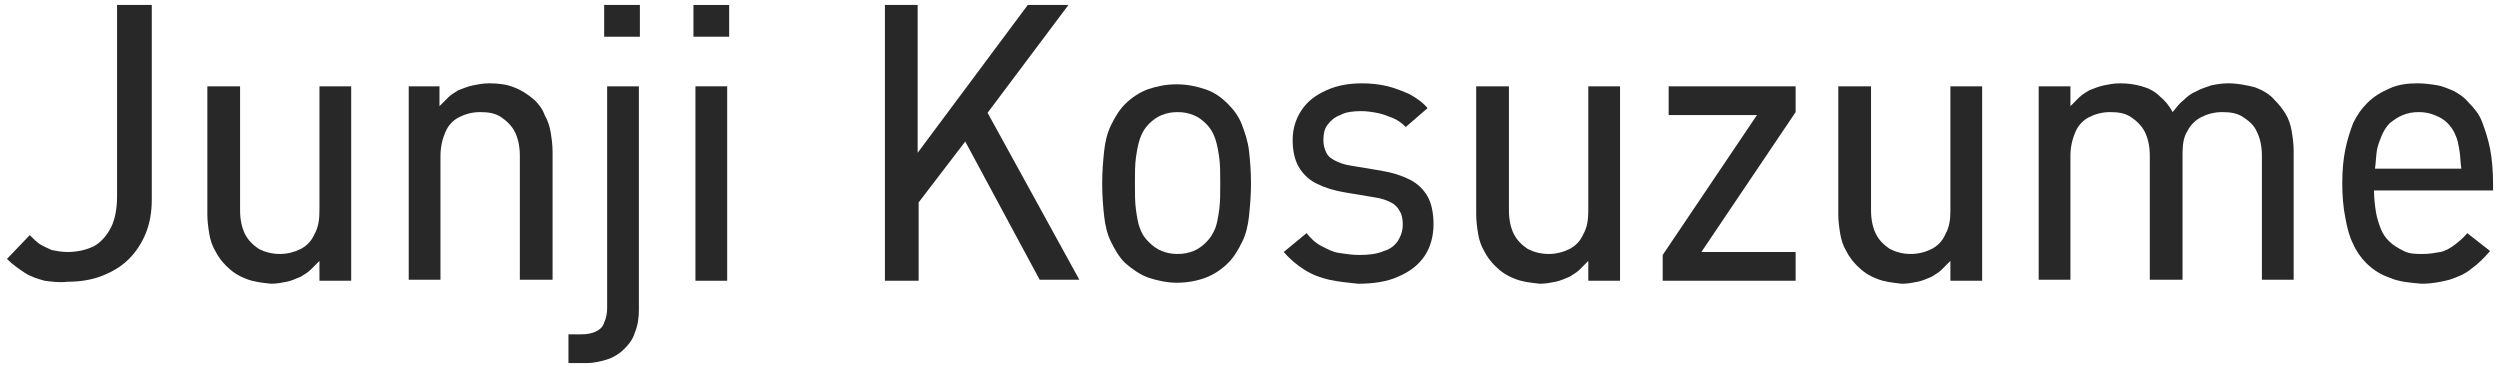 <?xml version="1.0" encoding="utf-8"?>
<!-- Generator: Adobe Illustrator 26.0.1, SVG Export Plug-In . SVG Version: 6.00 Build 0)  -->
<svg version="1.1" id="レイヤー_1" xmlns="http://www.w3.org/2000/svg" xmlns:xlink="http://www.w3.org/1999/xlink" x="0px"
	 y="0px" viewBox="0 0 252 37" style="enable-background:new 0 0 252 37;" xml:space="preserve">
<style type="text/css">
	.st0{fill:#282828;}
</style>
<g>
	<g>
		<path class="st0" d="M4.5,28.3c-0.7-0.2-1.4-0.4-2-0.8c-0.6-0.4-1.2-0.8-1.8-1.4L3,23.7c0.4,0.4,0.7,0.7,1,0.9s0.8,0.4,1.2,0.6
			c0.5,0.1,1,0.2,1.6,0.2c1,0,1.9-0.2,2.7-0.6c0.7-0.4,1.3-1.1,1.7-1.9c0.4-0.8,0.6-1.9,0.6-3.1V0.5h3.5v19.6c0,1.3-0.2,2.4-0.6,3.4
			c-0.4,1-1,1.9-1.7,2.6c-0.8,0.8-1.7,1.3-2.7,1.7s-2.2,0.6-3.5,0.6C6,28.5,5.3,28.4,4.5,28.3z"/>
		<path class="st0" d="M24.8,28.1c-0.8-0.3-1.4-0.7-2-1.3c-0.4-0.4-0.8-0.9-1.1-1.5c-0.3-0.5-0.5-1.1-0.6-1.7
			c-0.1-0.6-0.2-1.3-0.2-2V8.7h3.3v12.5c0,1,0.2,1.8,0.5,2.4s0.8,1.1,1.4,1.5c0.6,0.3,1.3,0.5,2.1,0.5c0.8,0,1.5-0.2,2.1-0.5
			c0.6-0.3,1.1-0.8,1.4-1.5c0.4-0.7,0.5-1.5,0.5-2.4V8.7h3.2v19.6h-3.2v-2c-0.3,0.3-0.6,0.6-0.9,0.9c-0.3,0.3-0.7,0.5-1,0.7
			c-0.5,0.2-0.9,0.4-1.4,0.5s-1,0.2-1.6,0.2C26.4,28.5,25.5,28.4,24.8,28.1z"/>
		<path class="st0" d="M41.1,8.7h3.2v2c0.3-0.3,0.6-0.6,0.9-0.9c0.3-0.3,0.7-0.5,1-0.7c0.5-0.2,1-0.4,1.5-0.5c0.5-0.1,1-0.2,1.6-0.2
			c0.9,0,1.8,0.1,2.5,0.4c0.8,0.3,1.4,0.7,2.1,1.3c0.4,0.4,0.8,0.9,1,1.5c0.3,0.5,0.5,1.1,0.6,1.7c0.1,0.6,0.2,1.3,0.2,2v12.9h-3.3
			V15.7c0-1-0.2-1.8-0.5-2.4s-0.8-1.1-1.4-1.5s-1.3-0.5-2.1-0.5s-1.5,0.2-2.1,0.5c-0.6,0.3-1.1,0.8-1.4,1.5
			c-0.3,0.7-0.5,1.5-0.5,2.4v12.5h-3.2V8.7z"/>
		<path class="st0" d="M57.3,33.7h1.3c0.6,0,1.1-0.1,1.5-0.3c0.4-0.2,0.7-0.5,0.8-0.9c0.2-0.4,0.3-0.9,0.3-1.5V8.7h3.2v22.5
			c0,0.8-0.1,1.6-0.4,2.3c-0.2,0.7-0.6,1.2-1.1,1.7c-0.4,0.4-1,0.8-1.6,1c-0.6,0.2-1.4,0.4-2.2,0.4h-1.8V33.7z M60.9,0.5h3.6v3.2
			h-3.6V0.5z"/>
		<path class="st0" d="M69.9,0.5h3.6v3.2h-3.6V0.5z M70.1,8.7h3.2v19.6h-3.2V8.7z"/>
		<path class="st0" d="M89.1,0.5h3.4v14.9l11.1-14.9h4.1l-8.4,11.2L97.5,14l-4.9,6.4v7.9h-3.4V0.5z M97.1,13.9l2.3-2.8l9.4,17.1h-4
			L97.1,13.9z"/>
		<path class="st0" d="M115.8,28c-0.9-0.3-1.7-0.9-2.4-1.5c-0.6-0.6-1-1.3-1.4-2.1s-0.6-1.7-0.7-2.6c-0.1-0.9-0.2-2-0.2-3.3
			s0.1-2.3,0.2-3.3c0.1-0.9,0.3-1.8,0.7-2.6s0.8-1.5,1.4-2.1c0.7-0.7,1.5-1.2,2.3-1.5c0.9-0.3,1.8-0.5,2.9-0.5c1.1,0,2,0.2,2.9,0.5
			c0.9,0.3,1.6,0.8,2.3,1.5c0.6,0.6,1.1,1.3,1.4,2.1s0.6,1.7,0.7,2.6s0.2,2,0.2,3.3s-0.1,2.3-0.2,3.3c-0.1,0.9-0.3,1.8-0.7,2.6
			s-0.8,1.5-1.4,2.1c-0.7,0.7-1.5,1.2-2.3,1.5s-1.8,0.5-2.9,0.5C117.7,28.5,116.7,28.3,115.8,28z M120.3,25.3
			c0.5-0.2,0.9-0.5,1.3-0.9c0.4-0.4,0.7-0.9,0.9-1.4s0.3-1.2,0.4-1.9c0.1-0.7,0.1-1.6,0.1-2.6c0-1,0-1.9-0.1-2.6
			c-0.1-0.7-0.2-1.3-0.4-1.9c-0.2-0.6-0.5-1.1-0.9-1.5c-0.4-0.4-0.8-0.7-1.3-0.9c-0.5-0.2-1-0.3-1.6-0.3c-0.6,0-1.1,0.1-1.6,0.3
			c-0.5,0.2-0.9,0.5-1.3,0.9c-0.4,0.4-0.7,0.9-0.9,1.5c-0.2,0.6-0.3,1.2-0.4,1.9c-0.1,0.7-0.1,1.6-0.1,2.6c0,1,0,1.9,0.1,2.6
			c0.1,0.7,0.2,1.4,0.4,1.9c0.2,0.6,0.5,1,0.9,1.4c0.4,0.4,0.8,0.7,1.3,0.9c0.5,0.2,1,0.3,1.6,0.3C119.3,25.6,119.8,25.5,120.3,25.3
			z"/>
		<path class="st0" d="M134,28.2c-0.9-0.2-1.7-0.5-2.5-1s-1.5-1.1-2.1-1.8l2.3-1.9c0.4,0.5,0.9,1,1.5,1.3c0.6,0.3,1.1,0.6,1.8,0.7
			s1.3,0.2,2,0.2c1,0,1.8-0.1,2.5-0.4c0.7-0.2,1.1-0.6,1.4-1c0.3-0.5,0.5-1,0.5-1.7c0-0.5-0.1-1-0.3-1.3c-0.2-0.4-0.5-0.7-0.9-0.9
			s-0.9-0.4-1.6-0.5l-3-0.5c-1.2-0.2-2.1-0.5-2.9-0.9s-1.4-1-1.8-1.7s-0.6-1.6-0.6-2.7c0-1.1,0.3-2.1,0.9-3c0.6-0.9,1.4-1.5,2.5-2
			c1.1-0.5,2.3-0.7,3.6-0.7c0.9,0,1.8,0.1,2.6,0.3c0.8,0.2,1.5,0.5,2.2,0.8c0.7,0.4,1.3,0.8,1.8,1.4l-2.2,1.9
			c-0.4-0.4-0.8-0.7-1.3-0.9c-0.5-0.2-1-0.4-1.5-0.5c-0.5-0.1-1.1-0.2-1.7-0.2c-0.8,0-1.6,0.1-2.1,0.4c-0.6,0.2-1,0.6-1.3,1
			c-0.3,0.4-0.4,0.9-0.4,1.5c0,0.5,0.1,0.9,0.3,1.3c0.2,0.4,0.5,0.6,0.9,0.8c0.4,0.2,0.9,0.4,1.6,0.5l3,0.5c1.2,0.2,2.1,0.5,2.9,0.9
			c0.8,0.4,1.4,1,1.8,1.7s0.6,1.7,0.6,2.8c0,1.2-0.3,2.3-0.9,3.2c-0.6,0.9-1.5,1.6-2.7,2.1c-1.1,0.5-2.5,0.7-4,0.7
			C135.9,28.5,134.9,28.4,134,28.2z"/>
		<path class="st0" d="M152.7,28.1c-0.8-0.3-1.4-0.7-2-1.3c-0.4-0.4-0.8-0.9-1.1-1.5c-0.3-0.5-0.5-1.1-0.6-1.7
			c-0.1-0.6-0.2-1.3-0.2-2V8.7h3.3v12.5c0,1,0.2,1.8,0.5,2.4s0.8,1.1,1.4,1.5c0.6,0.3,1.3,0.5,2.1,0.5c0.8,0,1.5-0.2,2.1-0.5
			c0.6-0.3,1.1-0.8,1.4-1.5c0.4-0.7,0.5-1.5,0.5-2.4V8.7h3.2v19.6h-3.2v-2c-0.3,0.3-0.6,0.6-0.9,0.9c-0.3,0.3-0.7,0.5-1,0.7
			c-0.5,0.2-0.9,0.4-1.4,0.5s-1,0.2-1.6,0.2C154.3,28.5,153.4,28.4,152.7,28.1z"/>
		<path class="st0" d="M167.6,25.7l9.5-14.1h-8.9V8.7H181v2.6l-9.5,14.1h9.5v2.9h-13.4V25.7z"/>
		<path class="st0" d="M189.2,28.1c-0.8-0.3-1.4-0.7-2-1.3c-0.4-0.4-0.8-0.9-1.1-1.5c-0.3-0.5-0.5-1.1-0.6-1.7
			c-0.1-0.6-0.2-1.3-0.2-2V8.7h3.3v12.5c0,1,0.2,1.8,0.5,2.4s0.8,1.1,1.4,1.5c0.6,0.3,1.3,0.5,2.1,0.5c0.8,0,1.5-0.2,2.1-0.5
			c0.6-0.3,1.1-0.8,1.4-1.5c0.4-0.7,0.5-1.5,0.5-2.4V8.7h3.2v19.6h-3.2v-2c-0.3,0.3-0.6,0.6-0.9,0.9c-0.3,0.3-0.7,0.5-1,0.7
			c-0.5,0.2-0.9,0.4-1.4,0.5s-1,0.2-1.6,0.2C190.8,28.5,189.9,28.4,189.2,28.1z"/>
		<path class="st0" d="M205.5,8.7h3.2v2c0.3-0.3,0.6-0.6,0.9-0.9s0.7-0.5,1-0.7c0.5-0.2,1-0.4,1.5-0.5c0.5-0.1,1-0.2,1.6-0.2
			c0.8,0,1.5,0.1,2.2,0.3s1.3,0.5,1.8,1c0.5,0.4,1,1,1.3,1.6c0.4-0.5,0.7-0.9,1.1-1.2c0.4-0.4,0.8-0.7,1.3-0.9
			c0.5-0.3,1-0.4,1.5-0.6c0.5-0.1,1.1-0.2,1.7-0.2c1,0,1.9,0.2,2.7,0.4c0.8,0.3,1.5,0.7,2,1.3c0.4,0.4,0.8,0.9,1.1,1.4
			c0.3,0.5,0.5,1.1,0.6,1.7c0.1,0.6,0.2,1.3,0.2,2v13h-3.2V15.7c0-1-0.2-1.8-0.5-2.4c-0.3-0.7-0.8-1.1-1.4-1.5s-1.3-0.5-2.1-0.5
			c-0.8,0-1.5,0.2-2.1,0.5c-0.6,0.3-1.1,0.8-1.4,1.4c-0.4,0.6-0.5,1.4-0.5,2.3v12.7h-3.3V15.7c0-1-0.2-1.8-0.5-2.4s-0.8-1.1-1.4-1.5
			s-1.3-0.5-2.1-0.5s-1.5,0.2-2.1,0.5c-0.6,0.3-1.1,0.8-1.4,1.5c-0.3,0.7-0.5,1.5-0.5,2.4v12.5h-3.2V8.7z"/>
		<path class="st0" d="M240.9,28c-0.9-0.3-1.7-0.8-2.4-1.5c-0.5-0.5-1-1.2-1.3-1.9c-0.4-0.8-0.6-1.6-0.8-2.7c-0.2-1-0.3-2.2-0.3-3.4
			c0-1.3,0.1-2.4,0.3-3.4s0.5-1.9,0.8-2.7c0.4-0.8,0.8-1.4,1.4-2c0.7-0.7,1.4-1.1,2.3-1.5s1.8-0.5,2.8-0.5c0.7,0,1.4,0.1,2,0.2
			c0.6,0.1,1.2,0.4,1.7,0.6c0.5,0.3,1,0.6,1.4,1.1c0.6,0.6,1.1,1.2,1.4,2s0.6,1.7,0.8,2.7c0.2,1,0.3,2.3,0.3,3.6v0.6h-12
			c0,0.8,0.1,1.6,0.2,2.2c0.1,0.6,0.3,1.2,0.5,1.7s0.5,0.9,0.8,1.2c0.4,0.4,0.9,0.7,1.5,1s1.2,0.3,1.9,0.3c0.7,0,1.2-0.1,1.8-0.2
			c0.5-0.1,1-0.4,1.4-0.7c0.4-0.3,0.9-0.7,1.3-1.2l2.3,1.8c-0.6,0.7-1.2,1.3-1.9,1.8c-0.6,0.5-1.3,0.8-2.2,1.1
			c-0.8,0.2-1.7,0.4-2.8,0.4C242.9,28.5,241.8,28.4,240.9,28z M247.9,15.1c-0.1-0.6-0.2-1.1-0.4-1.5c-0.2-0.5-0.5-0.9-0.8-1.2
			c-0.4-0.4-0.8-0.6-1.3-0.8s-1-0.3-1.6-0.3c-0.6,0-1.1,0.1-1.6,0.3s-0.9,0.5-1.3,0.8c-0.4,0.4-0.6,0.8-0.8,1.2
			c-0.2,0.5-0.4,1-0.5,1.5c-0.1,0.6-0.1,1.2-0.2,1.9h8.7C248,16.3,248,15.6,247.9,15.1z"/>
	</g>
</g>
</svg>
